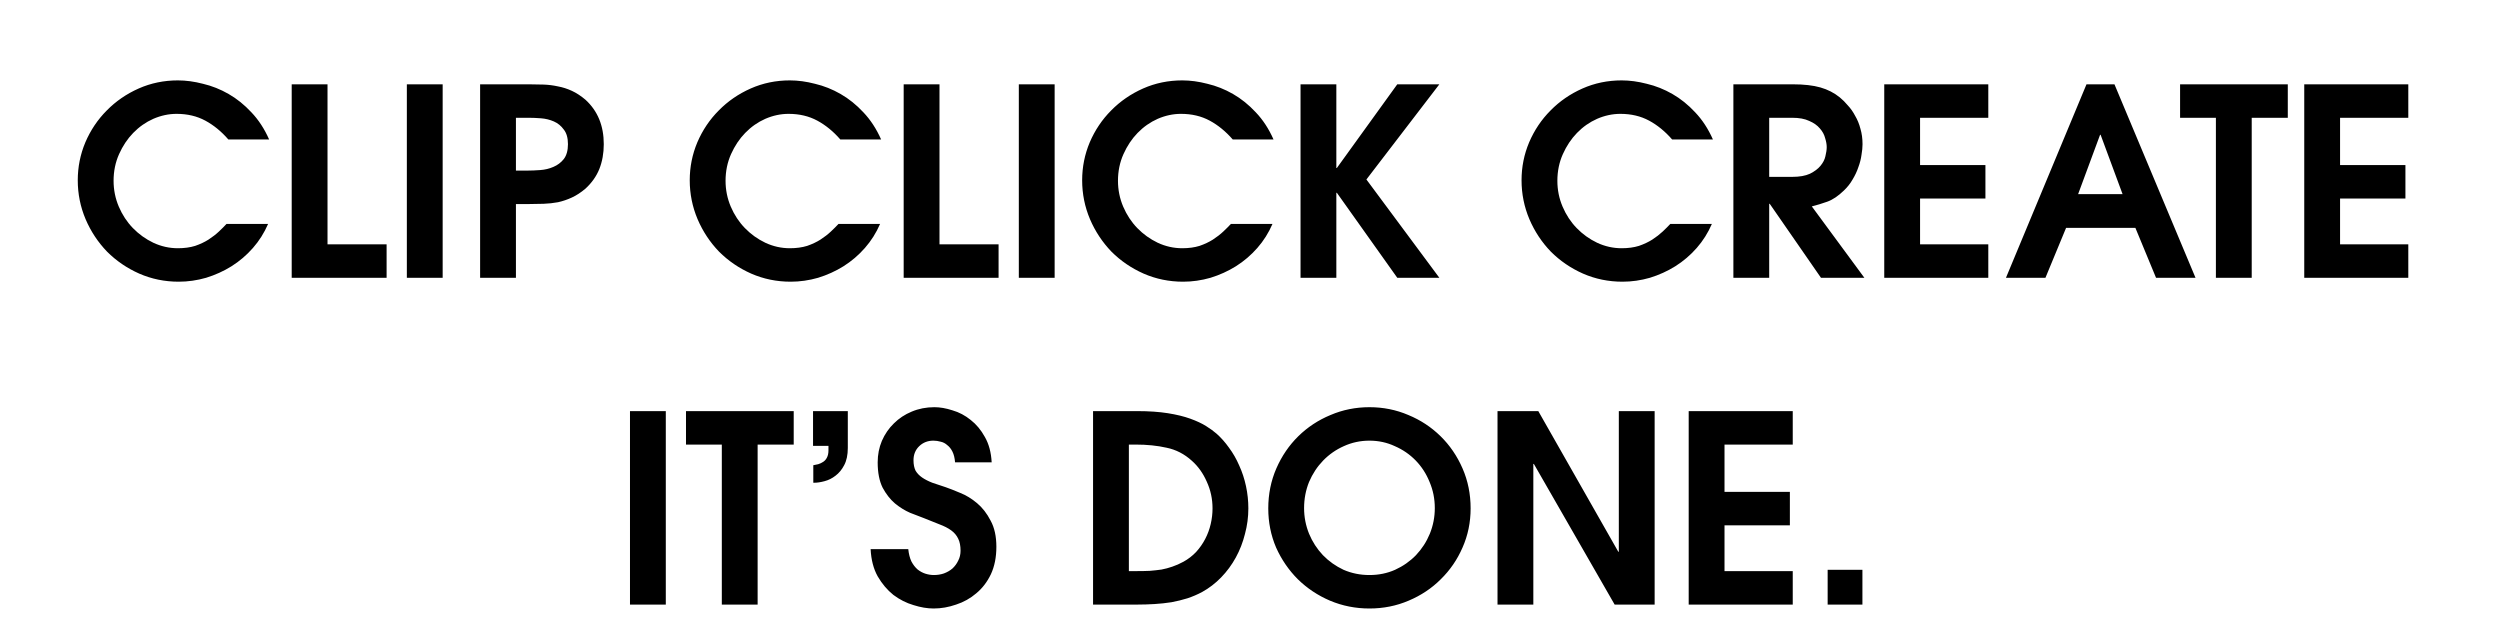 <svg width="153" height="38" viewBox="0 0 153 38" fill="none" xmlns="http://www.w3.org/2000/svg">
<path d="M16.407 13.704C16.173 14.248 15.863 14.739 15.479 15.176C15.095 15.613 14.658 15.987 14.167 16.296C13.687 16.595 13.17 16.829 12.615 17C12.061 17.16 11.501 17.24 10.935 17.24C10.082 17.24 9.277 17.075 8.519 16.744C7.773 16.413 7.117 15.965 6.551 15.4C5.997 14.824 5.559 14.163 5.239 13.416C4.919 12.659 4.759 11.864 4.759 11.032C4.759 10.221 4.914 9.448 5.223 8.712C5.543 7.965 5.981 7.315 6.535 6.76C7.09 6.195 7.741 5.747 8.487 5.416C9.234 5.085 10.034 4.92 10.887 4.92C11.378 4.92 11.89 4.989 12.423 5.128C12.967 5.256 13.49 5.464 13.991 5.752C14.493 6.04 14.957 6.413 15.383 6.872C15.821 7.331 16.183 7.885 16.471 8.536H13.975C13.549 8.045 13.079 7.661 12.567 7.384C12.055 7.107 11.469 6.968 10.807 6.968C10.327 6.968 9.853 7.069 9.383 7.272C8.925 7.475 8.514 7.763 8.151 8.136C7.799 8.499 7.511 8.931 7.287 9.432C7.063 9.933 6.951 10.477 6.951 11.064C6.951 11.619 7.058 12.147 7.271 12.648C7.485 13.149 7.773 13.587 8.135 13.96C8.498 14.333 8.914 14.632 9.383 14.856C9.863 15.08 10.365 15.192 10.887 15.192C11.282 15.192 11.634 15.144 11.943 15.048C12.253 14.941 12.525 14.813 12.759 14.664C13.005 14.504 13.218 14.339 13.399 14.168C13.581 13.997 13.735 13.843 13.863 13.704H16.407ZM17.852 5.16H20.044V14.952H23.66V17H17.852V5.16ZM24.899 5.16H27.091V17H24.899V5.16ZM31.575 10.44H32.279C32.514 10.44 32.775 10.429 33.063 10.408C33.351 10.387 33.618 10.323 33.863 10.216C34.119 10.109 34.332 9.949 34.503 9.736C34.674 9.512 34.759 9.208 34.759 8.824C34.759 8.44 34.674 8.141 34.503 7.928C34.343 7.704 34.14 7.539 33.895 7.432C33.65 7.325 33.388 7.261 33.111 7.24C32.834 7.219 32.583 7.208 32.359 7.208H31.575V10.44ZM29.383 5.16H32.359C32.679 5.16 32.983 5.165 33.271 5.176C33.57 5.187 33.863 5.224 34.151 5.288C34.439 5.341 34.722 5.432 34.999 5.56C35.276 5.688 35.554 5.869 35.831 6.104C36.578 6.787 36.951 7.693 36.951 8.824C36.951 9.379 36.86 9.885 36.679 10.344C36.498 10.792 36.215 11.192 35.831 11.544C35.554 11.779 35.276 11.96 34.999 12.088C34.722 12.216 34.439 12.312 34.151 12.376C33.863 12.429 33.57 12.461 33.271 12.472C32.983 12.483 32.679 12.488 32.359 12.488H31.575V17H29.383V5.16ZM53.861 13.704C53.626 14.248 53.316 14.739 52.932 15.176C52.548 15.613 52.111 15.987 51.62 16.296C51.141 16.595 50.623 16.829 50.069 17C49.514 17.16 48.954 17.24 48.389 17.24C47.535 17.24 46.73 17.075 45.972 16.744C45.226 16.413 44.57 15.965 44.005 15.4C43.45 14.824 43.013 14.163 42.693 13.416C42.373 12.659 42.212 11.864 42.212 11.032C42.212 10.221 42.367 9.448 42.676 8.712C42.996 7.965 43.434 7.315 43.989 6.76C44.543 6.195 45.194 5.747 45.941 5.416C46.687 5.085 47.487 4.92 48.34 4.92C48.831 4.92 49.343 4.989 49.877 5.128C50.42 5.256 50.943 5.464 51.444 5.752C51.946 6.04 52.41 6.413 52.837 6.872C53.274 7.331 53.636 7.885 53.925 8.536H51.428C51.002 8.045 50.532 7.661 50.02 7.384C49.508 7.107 48.922 6.968 48.261 6.968C47.781 6.968 47.306 7.069 46.837 7.272C46.378 7.475 45.967 7.763 45.605 8.136C45.252 8.499 44.965 8.931 44.74 9.432C44.517 9.933 44.404 10.477 44.404 11.064C44.404 11.619 44.511 12.147 44.724 12.648C44.938 13.149 45.226 13.587 45.589 13.96C45.951 14.333 46.367 14.632 46.837 14.856C47.316 15.08 47.818 15.192 48.34 15.192C48.735 15.192 49.087 15.144 49.397 15.048C49.706 14.941 49.978 14.813 50.212 14.664C50.458 14.504 50.671 14.339 50.852 14.168C51.034 13.997 51.188 13.843 51.316 13.704H53.861ZM55.305 5.16H57.497V14.952H61.113V17H55.305V5.16ZM62.352 5.16H64.544V17H62.352V5.16ZM77.876 13.704C77.641 14.248 77.332 14.739 76.948 15.176C76.564 15.613 76.127 15.987 75.636 16.296C75.156 16.595 74.639 16.829 74.084 17C73.529 17.16 72.969 17.24 72.404 17.24C71.551 17.24 70.746 17.075 69.988 16.744C69.242 16.413 68.585 15.965 68.02 15.4C67.466 14.824 67.028 14.163 66.708 13.416C66.388 12.659 66.228 11.864 66.228 11.032C66.228 10.221 66.383 9.448 66.692 8.712C67.012 7.965 67.45 7.315 68.004 6.76C68.559 6.195 69.21 5.747 69.956 5.416C70.703 5.085 71.503 4.92 72.356 4.92C72.847 4.92 73.359 4.989 73.892 5.128C74.436 5.256 74.959 5.464 75.46 5.752C75.962 6.04 76.425 6.413 76.852 6.872C77.29 7.331 77.652 7.885 77.94 8.536H75.444C75.017 8.045 74.548 7.661 74.036 7.384C73.524 7.107 72.938 6.968 72.276 6.968C71.796 6.968 71.322 7.069 70.852 7.272C70.394 7.475 69.983 7.763 69.62 8.136C69.268 8.499 68.98 8.931 68.756 9.432C68.532 9.933 68.42 10.477 68.42 11.064C68.42 11.619 68.527 12.147 68.74 12.648C68.954 13.149 69.242 13.587 69.604 13.96C69.967 14.333 70.383 14.632 70.852 14.856C71.332 15.08 71.834 15.192 72.356 15.192C72.751 15.192 73.103 15.144 73.412 15.048C73.722 14.941 73.993 14.813 74.228 14.664C74.474 14.504 74.687 14.339 74.868 14.168C75.049 13.997 75.204 13.843 75.332 13.704H77.876ZM79.593 5.16H81.784V10.28H81.817L85.513 5.16H88.088L83.624 10.984L88.088 17H85.513L81.817 11.8H81.784V17H79.593V5.16ZM104.767 13.704C104.532 14.248 104.223 14.739 103.839 15.176C103.455 15.613 103.017 15.987 102.527 16.296C102.047 16.595 101.529 16.829 100.975 17C100.42 17.16 99.86 17.24 99.295 17.24C98.441 17.24 97.636 17.075 96.879 16.744C96.132 16.413 95.476 15.965 94.911 15.4C94.356 14.824 93.919 14.163 93.599 13.416C93.279 12.659 93.119 11.864 93.119 11.032C93.119 10.221 93.273 9.448 93.583 8.712C93.903 7.965 94.34 7.315 94.895 6.76C95.449 6.195 96.1 5.747 96.847 5.416C97.593 5.085 98.393 4.92 99.247 4.92C99.737 4.92 100.249 4.989 100.783 5.128C101.327 5.256 101.849 5.464 102.351 5.752C102.852 6.04 103.316 6.413 103.743 6.872C104.18 7.331 104.543 7.885 104.831 8.536H102.335C101.908 8.045 101.439 7.661 100.927 7.384C100.415 7.107 99.828 6.968 99.167 6.968C98.687 6.968 98.212 7.069 97.743 7.272C97.284 7.475 96.873 7.763 96.511 8.136C96.159 8.499 95.871 8.931 95.647 9.432C95.423 9.933 95.311 10.477 95.311 11.064C95.311 11.619 95.417 12.147 95.631 12.648C95.844 13.149 96.132 13.587 96.495 13.96C96.857 14.333 97.273 14.632 97.743 14.856C98.223 15.08 98.724 15.192 99.247 15.192C99.641 15.192 99.993 15.144 100.303 15.048C100.612 14.941 100.884 14.813 101.119 14.664C101.364 14.504 101.577 14.339 101.759 14.168C101.94 13.997 102.095 13.843 102.223 13.704H104.767ZM108.275 10.824H109.683C110.131 10.824 110.494 10.76 110.771 10.632C111.048 10.493 111.262 10.333 111.411 10.152C111.571 9.96 111.672 9.763 111.715 9.56C111.768 9.347 111.795 9.16 111.795 9C111.795 8.84 111.763 8.659 111.699 8.456C111.646 8.243 111.539 8.045 111.379 7.864C111.219 7.672 111 7.517 110.723 7.4C110.456 7.272 110.11 7.208 109.683 7.208H108.275V10.824ZM106.083 5.16H109.715C110.398 5.16 110.963 5.224 111.411 5.352C111.859 5.48 112.254 5.683 112.595 5.96C112.766 6.099 112.931 6.264 113.091 6.456C113.262 6.637 113.411 6.851 113.539 7.096C113.678 7.331 113.784 7.592 113.859 7.88C113.944 8.168 113.987 8.483 113.987 8.824C113.987 9.016 113.966 9.235 113.923 9.48C113.891 9.725 113.827 9.976 113.731 10.232C113.646 10.488 113.528 10.739 113.379 10.984C113.24 11.229 113.064 11.453 112.851 11.656C112.499 11.997 112.158 12.227 111.827 12.344C111.496 12.461 111.182 12.557 110.883 12.632L114.099 17H111.443L108.307 12.472H108.275V17H106.083V5.16ZM115.316 5.16H121.684V7.208H117.508V10.104H121.508V12.152H117.508V14.952H121.684V17H115.316V5.16ZM127.181 11.88H129.901L128.557 8.248H128.525L127.181 11.88ZM127.693 5.16H129.405L134.365 17H131.949L130.685 13.944H126.445L125.181 17H122.765L127.693 5.16ZM135.613 7.208H133.421V5.16H140.013V7.208H137.805V17H135.613V7.208ZM141.02 5.16H147.388V7.208H143.212V10.104H147.212V12.152H143.212V14.952H147.388V17H141.02V5.16ZM38.555 25.16H40.747V37H38.555V25.16ZM44.175 27.208H41.983V25.16H48.575V27.208H46.367V37H44.175V27.208ZM49.758 25.16H51.886V27.416C51.886 27.843 51.811 28.195 51.662 28.472C51.523 28.739 51.347 28.952 51.134 29.112C50.931 29.272 50.707 29.384 50.462 29.448C50.227 29.512 50.014 29.544 49.822 29.544H49.774V28.472C49.87 28.451 49.971 28.429 50.078 28.408C50.185 28.376 50.286 28.328 50.382 28.264C50.478 28.2 50.553 28.115 50.606 28.008C50.67 27.891 50.702 27.741 50.702 27.56V27.288H49.758V25.16ZM55.586 33.608C55.618 33.907 55.682 34.157 55.778 34.36C55.885 34.563 56.013 34.728 56.162 34.856C56.312 34.973 56.472 35.059 56.642 35.112C56.813 35.165 56.984 35.192 57.154 35.192C57.368 35.192 57.57 35.16 57.762 35.096C57.965 35.021 58.141 34.92 58.29 34.792C58.44 34.653 58.557 34.493 58.642 34.312C58.738 34.131 58.786 33.928 58.786 33.704C58.786 33.405 58.738 33.16 58.642 32.968C58.546 32.765 58.402 32.595 58.21 32.456C58.018 32.317 57.778 32.195 57.49 32.088C57.213 31.971 56.893 31.843 56.53 31.704C56.306 31.619 56.029 31.512 55.698 31.384C55.378 31.245 55.069 31.053 54.77 30.808C54.482 30.563 54.232 30.243 54.018 29.848C53.816 29.443 53.714 28.925 53.714 28.296C53.714 27.827 53.8 27.389 53.97 26.984C54.152 26.568 54.397 26.211 54.706 25.912C55.016 25.603 55.378 25.363 55.794 25.192C56.221 25.011 56.685 24.92 57.186 24.92C57.528 24.92 57.896 24.984 58.29 25.112C58.696 25.229 59.069 25.427 59.41 25.704C59.752 25.971 60.04 26.317 60.274 26.744C60.52 27.171 60.658 27.688 60.69 28.296H58.45C58.429 28.029 58.376 27.811 58.29 27.64C58.205 27.469 58.098 27.336 57.97 27.24C57.853 27.133 57.72 27.064 57.57 27.032C57.421 26.989 57.272 26.968 57.122 26.968C56.781 26.968 56.493 27.08 56.258 27.304C56.024 27.528 55.906 27.816 55.906 28.168C55.906 28.424 55.949 28.637 56.034 28.808C56.13 28.968 56.264 29.107 56.434 29.224C56.605 29.341 56.813 29.448 57.058 29.544C57.304 29.629 57.576 29.72 57.874 29.816C58.12 29.901 58.418 30.019 58.77 30.168C59.122 30.307 59.464 30.515 59.794 30.792C60.125 31.069 60.402 31.427 60.626 31.864C60.861 32.291 60.978 32.824 60.978 33.464C60.978 34.104 60.866 34.664 60.642 35.144C60.418 35.613 60.12 36.003 59.746 36.312C59.384 36.621 58.973 36.851 58.514 37C58.056 37.16 57.597 37.24 57.138 37.24C56.754 37.24 56.344 37.171 55.906 37.032C55.469 36.904 55.058 36.696 54.674 36.408C54.301 36.109 53.981 35.731 53.714 35.272C53.458 34.813 53.314 34.259 53.282 33.608H55.586ZM69.087 34.952H69.551C69.85 34.952 70.122 34.947 70.367 34.936C70.623 34.915 70.863 34.888 71.087 34.856C71.311 34.813 71.53 34.755 71.743 34.68C71.967 34.605 72.197 34.504 72.431 34.376C72.719 34.216 72.975 34.019 73.199 33.784C73.423 33.539 73.61 33.272 73.759 32.984C73.909 32.696 74.021 32.392 74.095 32.072C74.17 31.752 74.207 31.432 74.207 31.112C74.207 30.536 74.09 29.992 73.855 29.48C73.631 28.968 73.327 28.541 72.943 28.2C72.485 27.784 71.967 27.517 71.391 27.4C70.826 27.272 70.197 27.208 69.503 27.208H69.087V34.952ZM66.895 25.16H69.583C70.309 25.16 70.938 25.203 71.471 25.288C72.005 25.373 72.463 25.485 72.847 25.624C73.231 25.763 73.551 25.912 73.807 26.072C74.063 26.232 74.277 26.387 74.447 26.536C74.725 26.781 74.981 27.069 75.215 27.4C75.461 27.731 75.669 28.093 75.839 28.488C76.021 28.883 76.159 29.304 76.255 29.752C76.351 30.2 76.399 30.653 76.399 31.112C76.399 31.645 76.33 32.168 76.191 32.68C76.063 33.192 75.877 33.672 75.631 34.12C75.386 34.568 75.087 34.973 74.735 35.336C74.383 35.699 73.994 35.997 73.567 36.232C73.29 36.381 72.991 36.509 72.671 36.616C72.362 36.712 72.037 36.792 71.695 36.856C71.354 36.909 71.007 36.947 70.655 36.968C70.303 36.989 69.962 37 69.631 37H66.895V25.16ZM79.81 31.096C79.81 31.64 79.912 32.163 80.114 32.664C80.317 33.155 80.6 33.592 80.962 33.976C81.325 34.349 81.746 34.648 82.226 34.872C82.717 35.085 83.245 35.192 83.81 35.192C84.376 35.192 84.898 35.085 85.378 34.872C85.869 34.648 86.296 34.349 86.658 33.976C87.021 33.592 87.304 33.155 87.506 32.664C87.709 32.163 87.81 31.64 87.81 31.096C87.81 30.531 87.704 29.997 87.49 29.496C87.288 28.995 87.005 28.557 86.642 28.184C86.28 27.811 85.853 27.517 85.362 27.304C84.882 27.08 84.365 26.968 83.81 26.968C83.256 26.968 82.733 27.08 82.242 27.304C81.762 27.517 81.341 27.811 80.978 28.184C80.616 28.557 80.328 28.995 80.114 29.496C79.912 29.997 79.81 30.531 79.81 31.096ZM77.618 31.112C77.618 30.237 77.784 29.421 78.114 28.664C78.445 27.907 78.893 27.251 79.458 26.696C80.024 26.141 80.68 25.709 81.426 25.4C82.173 25.08 82.968 24.92 83.81 24.92C84.653 24.92 85.448 25.08 86.194 25.4C86.941 25.709 87.597 26.141 88.162 26.696C88.728 27.251 89.176 27.907 89.506 28.664C89.837 29.421 90.002 30.237 90.002 31.112C90.002 31.965 89.837 32.765 89.506 33.512C89.186 34.248 88.744 34.893 88.178 35.448C87.624 36.003 86.968 36.44 86.21 36.76C85.464 37.08 84.664 37.24 83.81 37.24C82.957 37.24 82.152 37.08 81.394 36.76C80.648 36.44 79.992 36.003 79.426 35.448C78.872 34.893 78.429 34.248 78.098 33.512C77.778 32.765 77.618 31.965 77.618 31.112ZM91.648 25.16H94.144L99.04 33.768H99.072V25.16H101.264V37H98.816L93.872 28.392H93.84V37H91.648V25.16ZM103.348 25.16H109.716V27.208H105.54V30.104H109.54V32.152H105.54V34.952H109.716V37H103.348V25.16ZM111.852 34.872H113.98V37H111.852V34.872Z" fill="black"/>
</svg>
